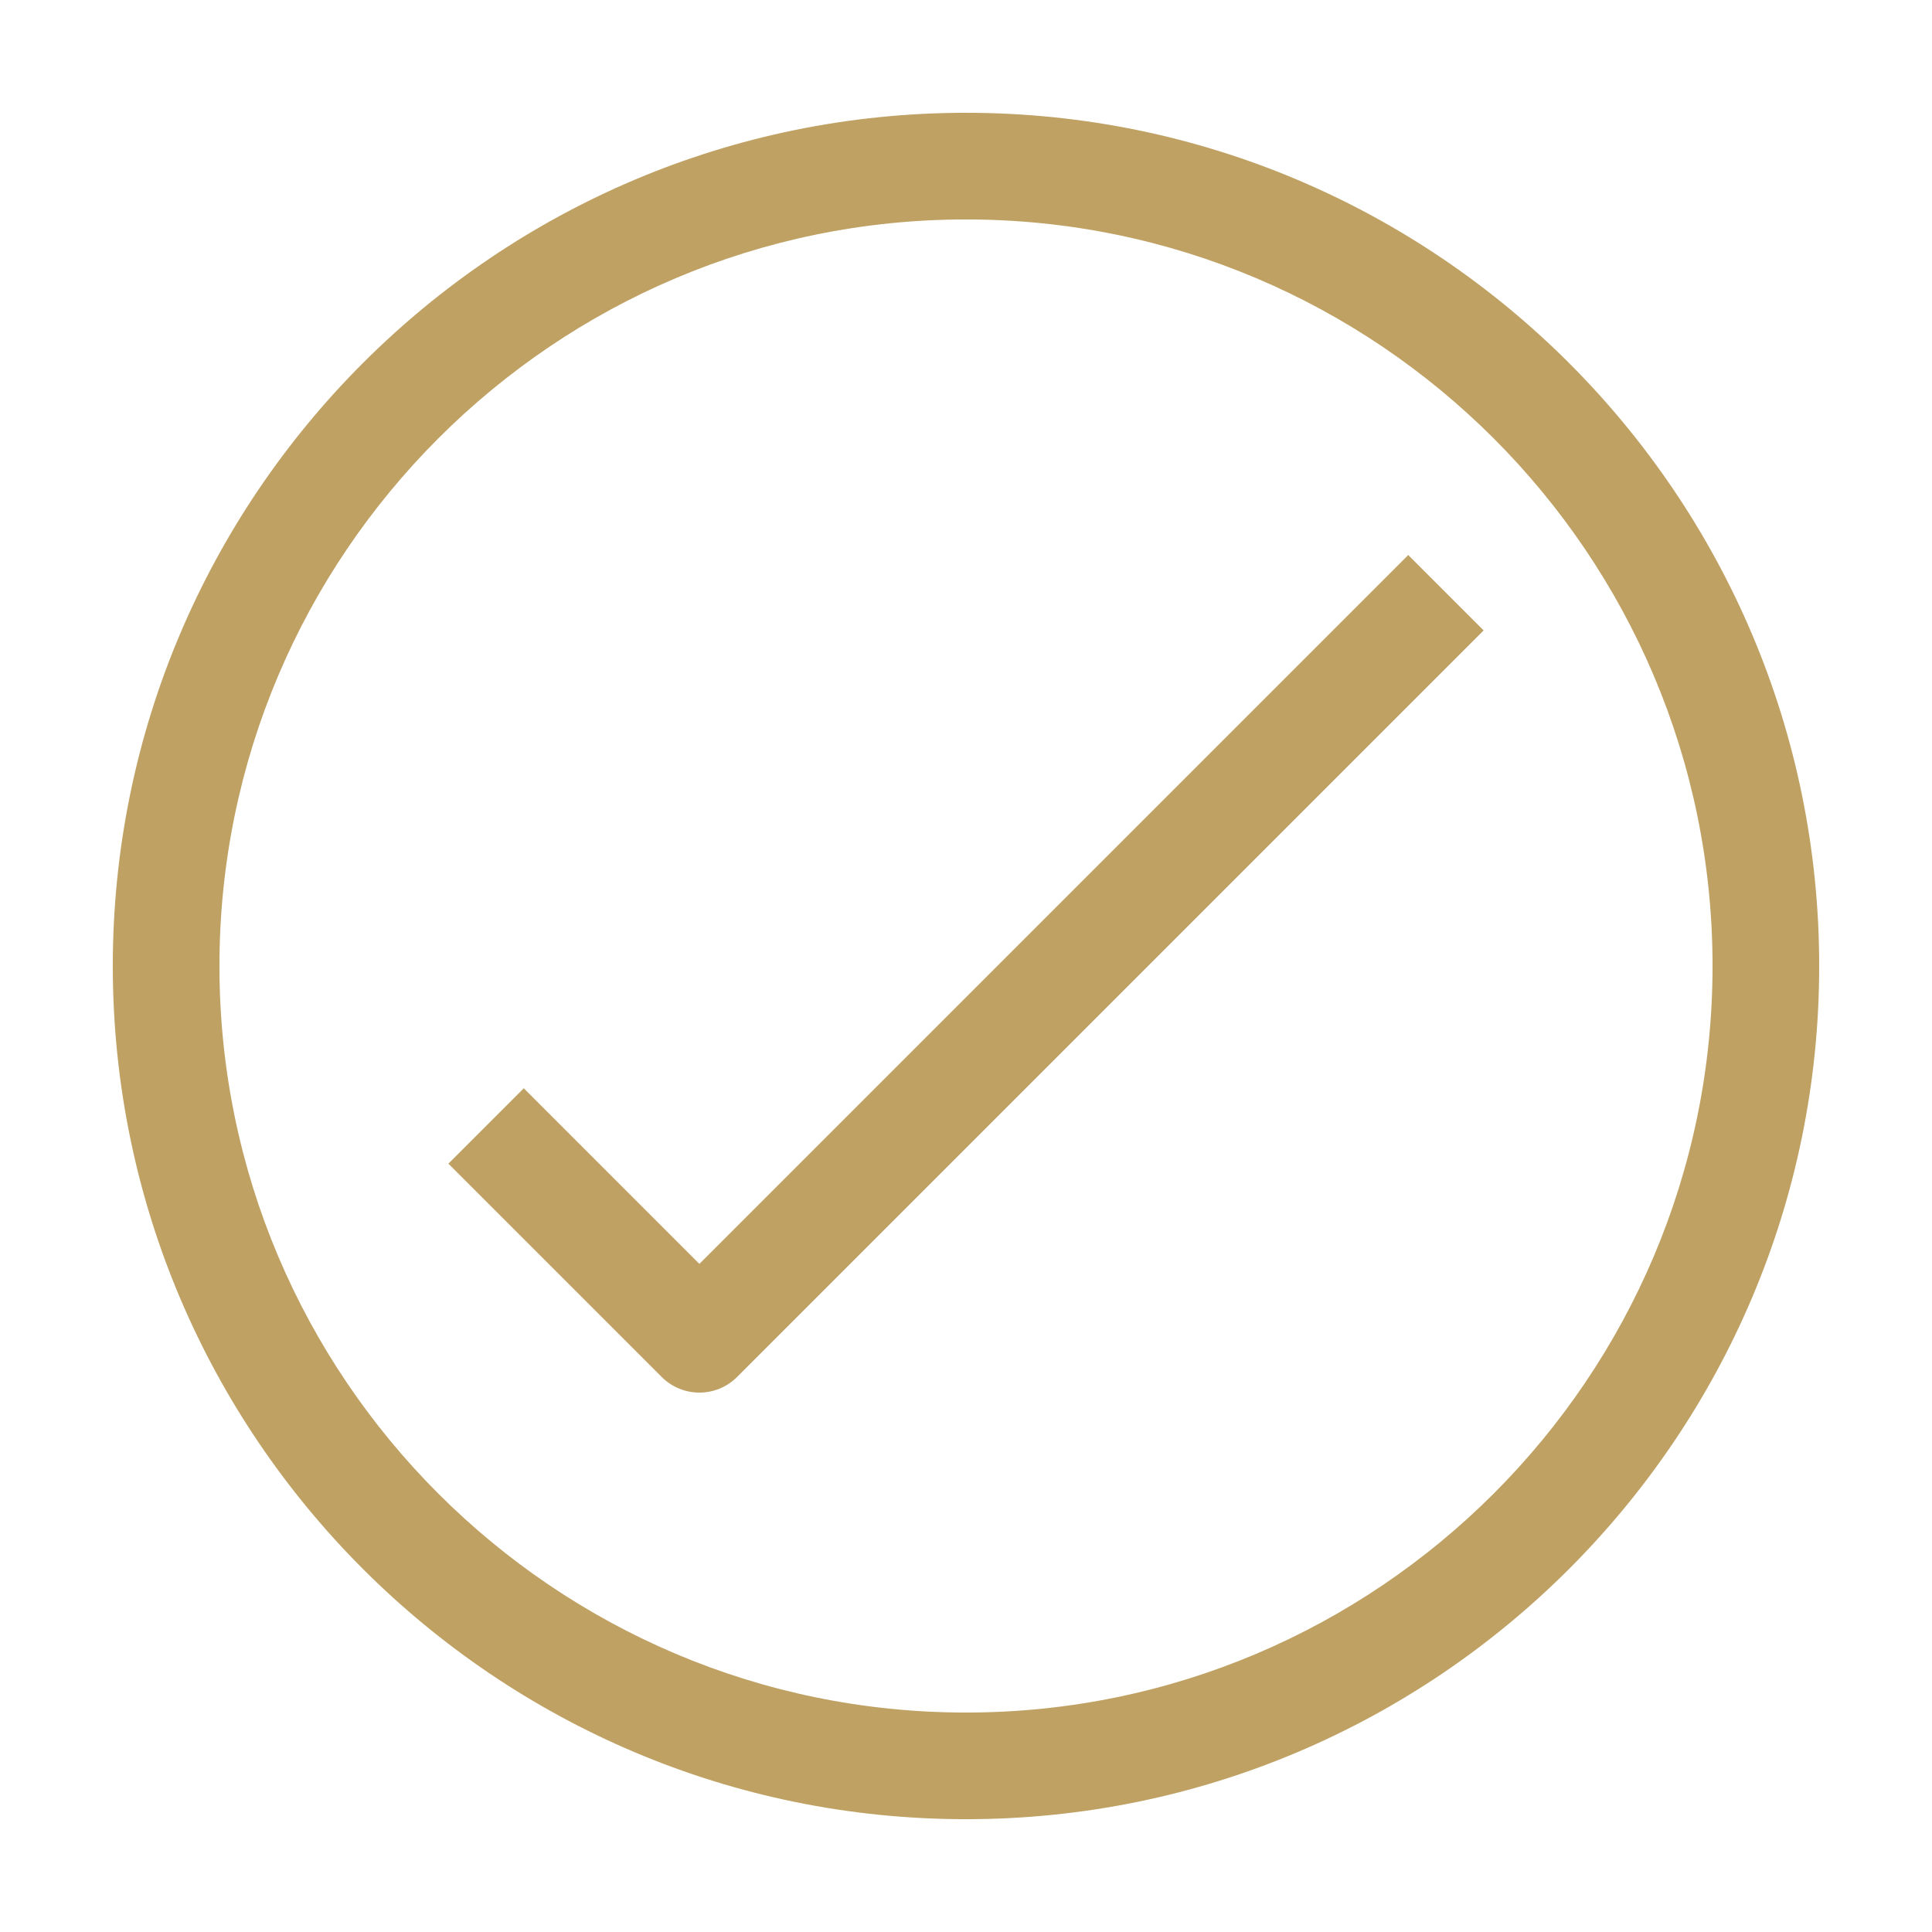 <svg version="1.0" preserveAspectRatio="xMidYMid meet" height="2400" viewBox="0 0 1800 1800" zoomAndPan="magnify" width="2400" xmlns:xlink="http://www.w3.org/1999/xlink" xmlns="http://www.w3.org/2000/svg"><defs><clipPath id="7b683e40e7"><path clip-rule="nonzero" d="M 105.09 105.09 L 1695 105.09 L 1695 1695 L 105.09 1695 Z M 105.09 105.09"></path></clipPath></defs><g clip-path="url(#7b683e40e7)"><path fill-rule="nonzero" fill-opacity="1" d="M 899.996 1694.902 C 461.707 1694.902 105.09 1338.289 105.09 899.996 C 105.09 461.707 461.707 105.09 899.996 105.09 C 1338.289 105.09 1694.902 461.707 1694.902 899.996 C 1694.902 1338.289 1338.289 1694.902 899.996 1694.902 Z M 899.996 204.453 C 516.457 204.453 204.453 516.457 204.453 899.996 C 204.453 1283.539 516.457 1595.539 899.996 1595.539 C 1283.539 1595.539 1595.539 1283.539 1595.539 899.996 C 1595.539 516.457 1283.539 204.453 899.996 204.453 Z M 899.996 204.453" fill="#bfa163"></path></g><path fill-rule="nonzero" fill-opacity="1" d="M 651.59 1297.449 C 638.871 1297.449 626.152 1292.582 616.465 1282.895 L 417.738 1084.168 L 487.988 1013.918 L 651.59 1177.52 L 1312.008 517.102 L 1382.258 587.352 L 686.715 1282.895 C 677.027 1292.582 664.309 1297.449 651.59 1297.449 Z M 651.59 1297.449" fill="#bfa163"></path></svg>